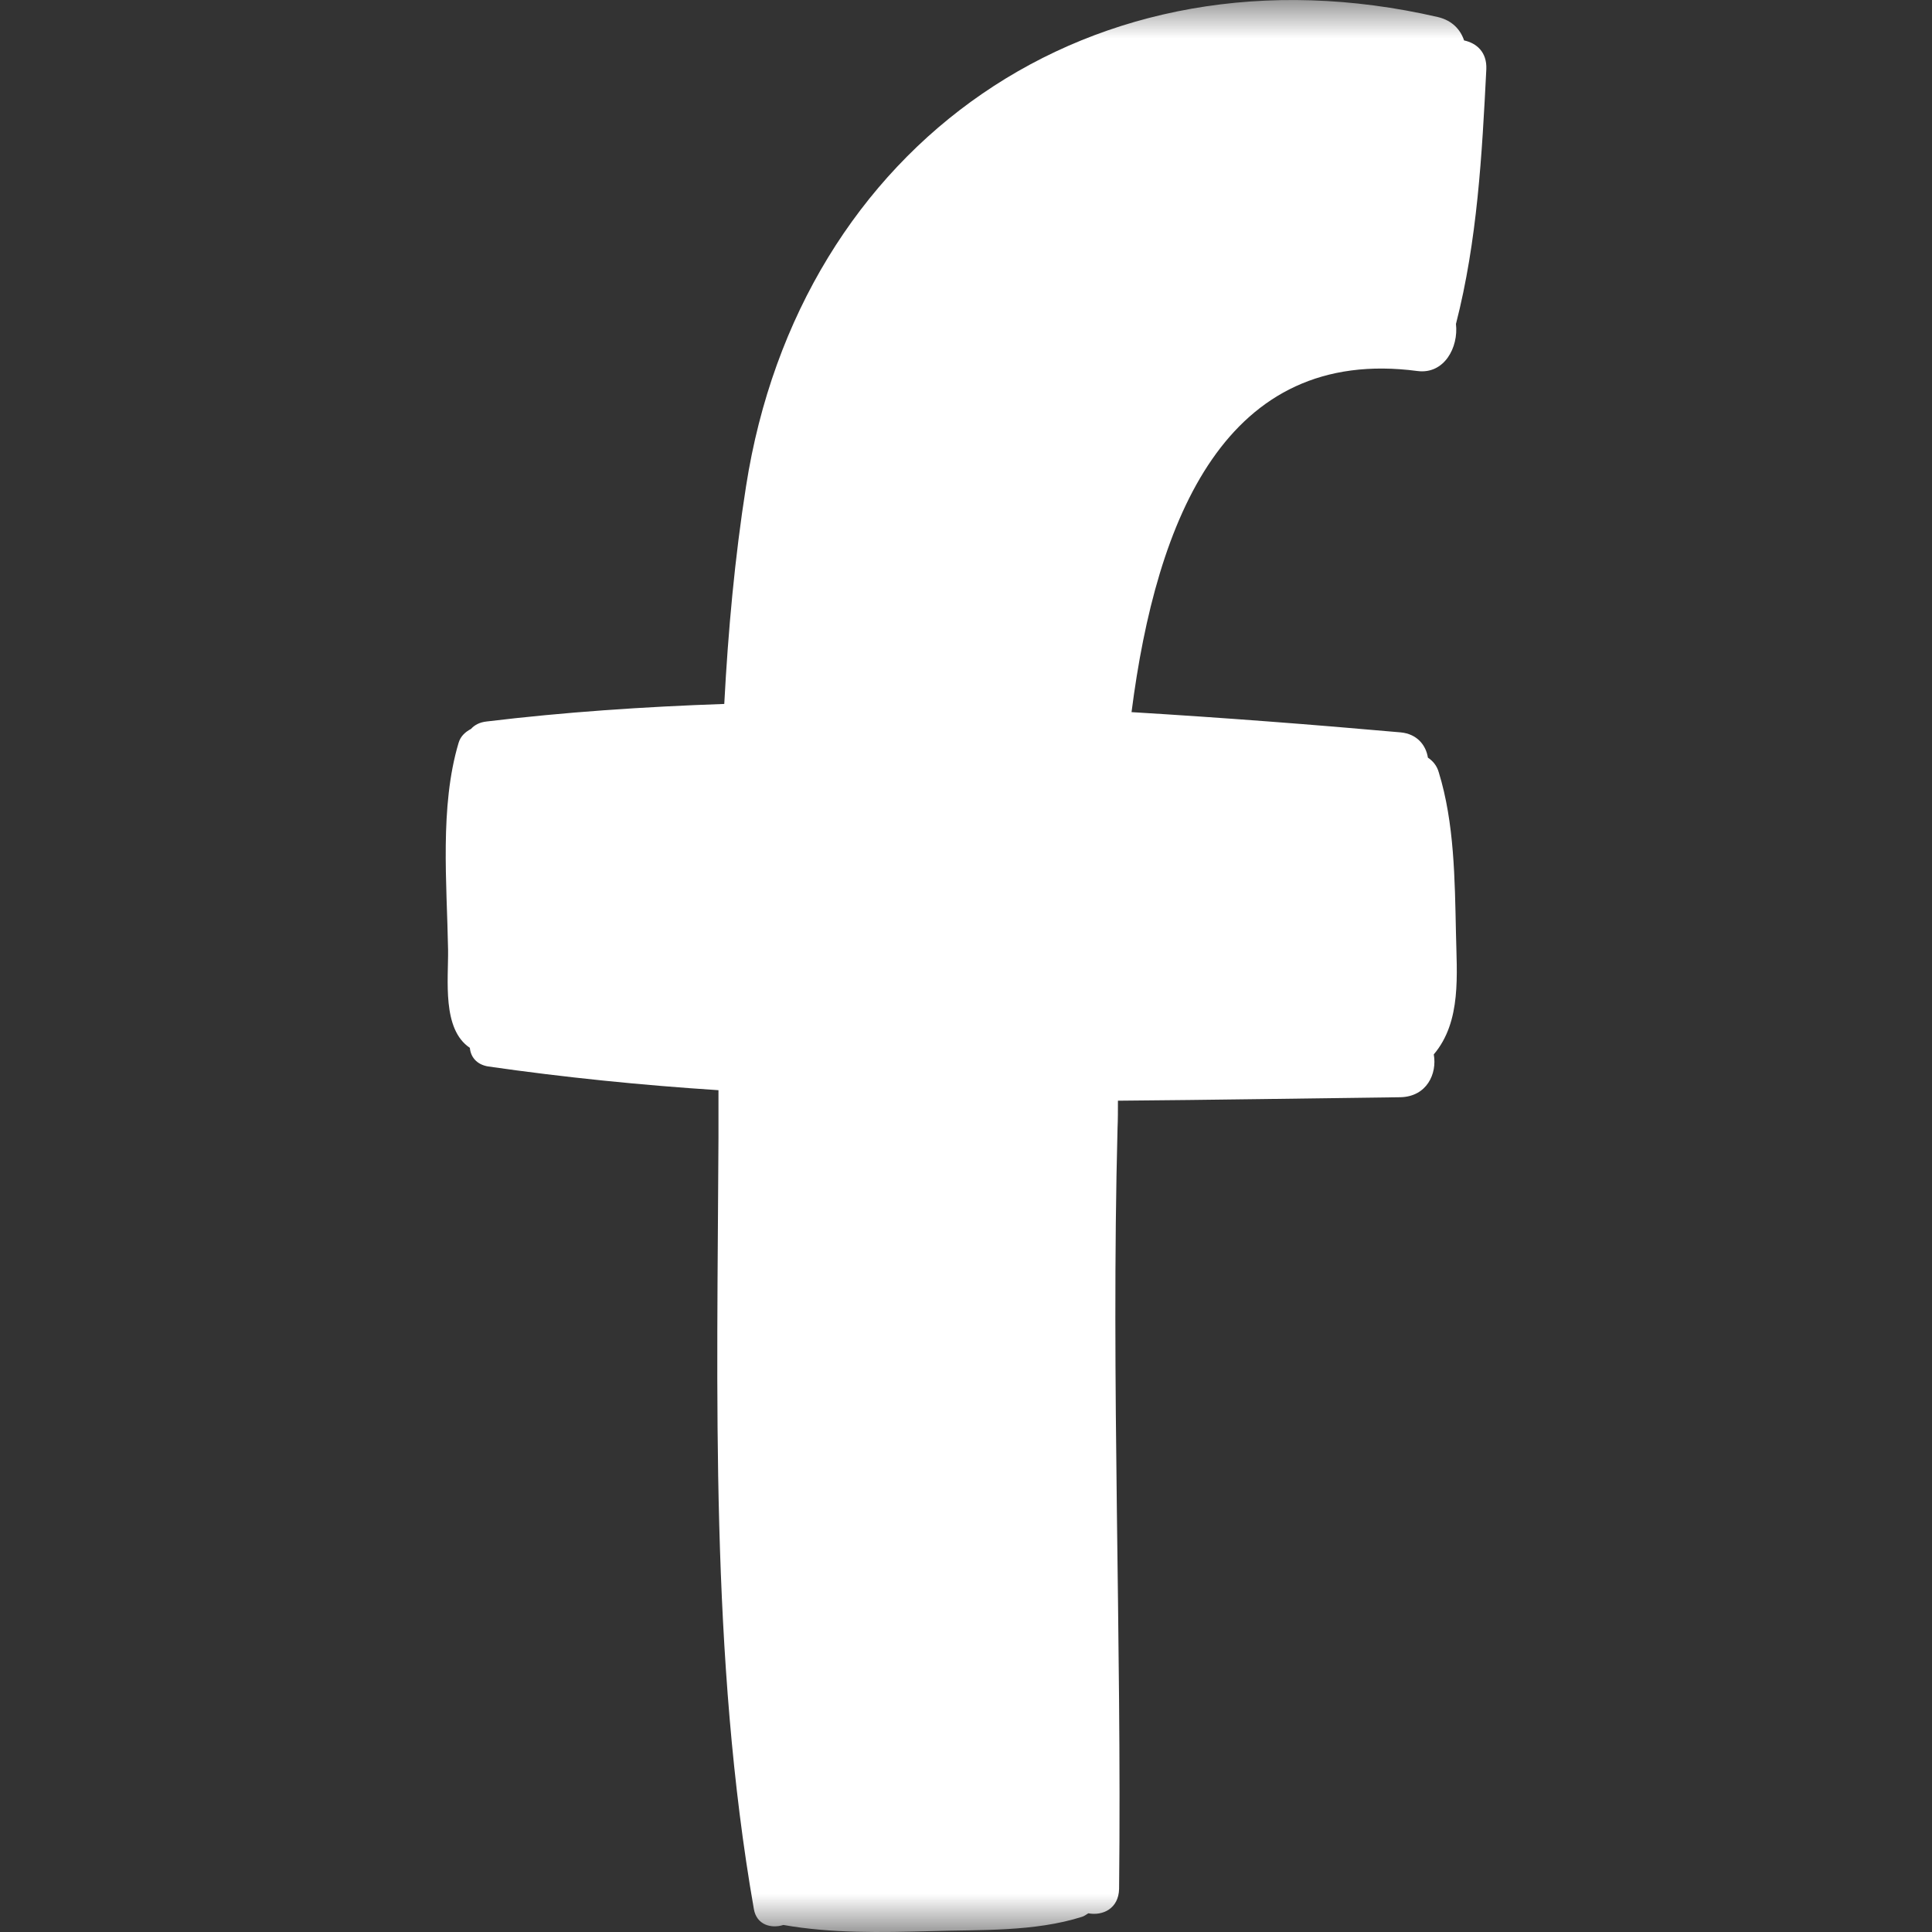 <svg width="25" height="25" viewBox="0 0 25 25" fill="none" xmlns="http://www.w3.org/2000/svg">
<rect x="0" y="0" width="25" height="25" fill="#333333" stroke="none"/>
<g clip-path="url(#clip0_2199_154)">
<mask id="mask0_2199_154" style="mask-type:luminance" maskUnits="userSpaceOnUse" x="0" y="0" width="25" height="25">
<path d="M25 0H0V25H25V0Z" fill="white"/>
</mask>
<g mask="url(#mask0_2199_154)">
<path d="M18.945 0.523C19.107 0.558 19.242 0.674 19.233 0.895C19.177 2.002 19.117 3.115 18.84 4.192C18.875 4.494 18.689 4.846 18.342 4.801C15.865 4.474 14.964 6.704 14.642 9.215C15.82 9.286 16.988 9.376 18.125 9.477C18.337 9.497 18.452 9.643 18.477 9.804C18.538 9.844 18.593 9.905 18.618 9.995C18.82 10.65 18.825 11.384 18.84 12.069C18.85 12.607 18.915 13.217 18.553 13.644C18.598 13.896 18.462 14.188 18.125 14.198C16.917 14.213 15.694 14.233 14.466 14.243C14.466 14.364 14.466 14.485 14.461 14.596C14.375 17.883 14.516 21.159 14.481 24.441C14.476 24.698 14.269 24.793 14.083 24.758C14.058 24.773 14.033 24.793 14.003 24.803C13.383 25 12.684 24.969 12.04 24.989C11.4 25.005 10.771 25.02 10.137 24.909C9.981 24.959 9.79 24.909 9.755 24.703C9.186 21.451 9.282 18.018 9.297 14.727C9.297 14.52 9.297 14.314 9.297 14.107C8.295 14.042 7.298 13.941 6.317 13.8C6.166 13.775 6.09 13.675 6.08 13.559C5.718 13.317 5.803 12.683 5.798 12.286C5.783 11.43 5.688 10.438 5.934 9.613C5.959 9.527 6.02 9.472 6.095 9.432C6.141 9.381 6.206 9.346 6.297 9.336C7.298 9.215 8.33 9.145 9.372 9.109C9.422 8.163 9.508 7.217 9.654 6.291C10.343 1.872 14.134 -0.811 18.608 0.221C18.795 0.266 18.9 0.387 18.945 0.523Z" fill="white"/>
</g>
</g>
<defs>
<clipPath id="clip0_2199_154">
<rect width="25" height="25" fill="white"/>
</clipPath>
</defs>
</svg>
